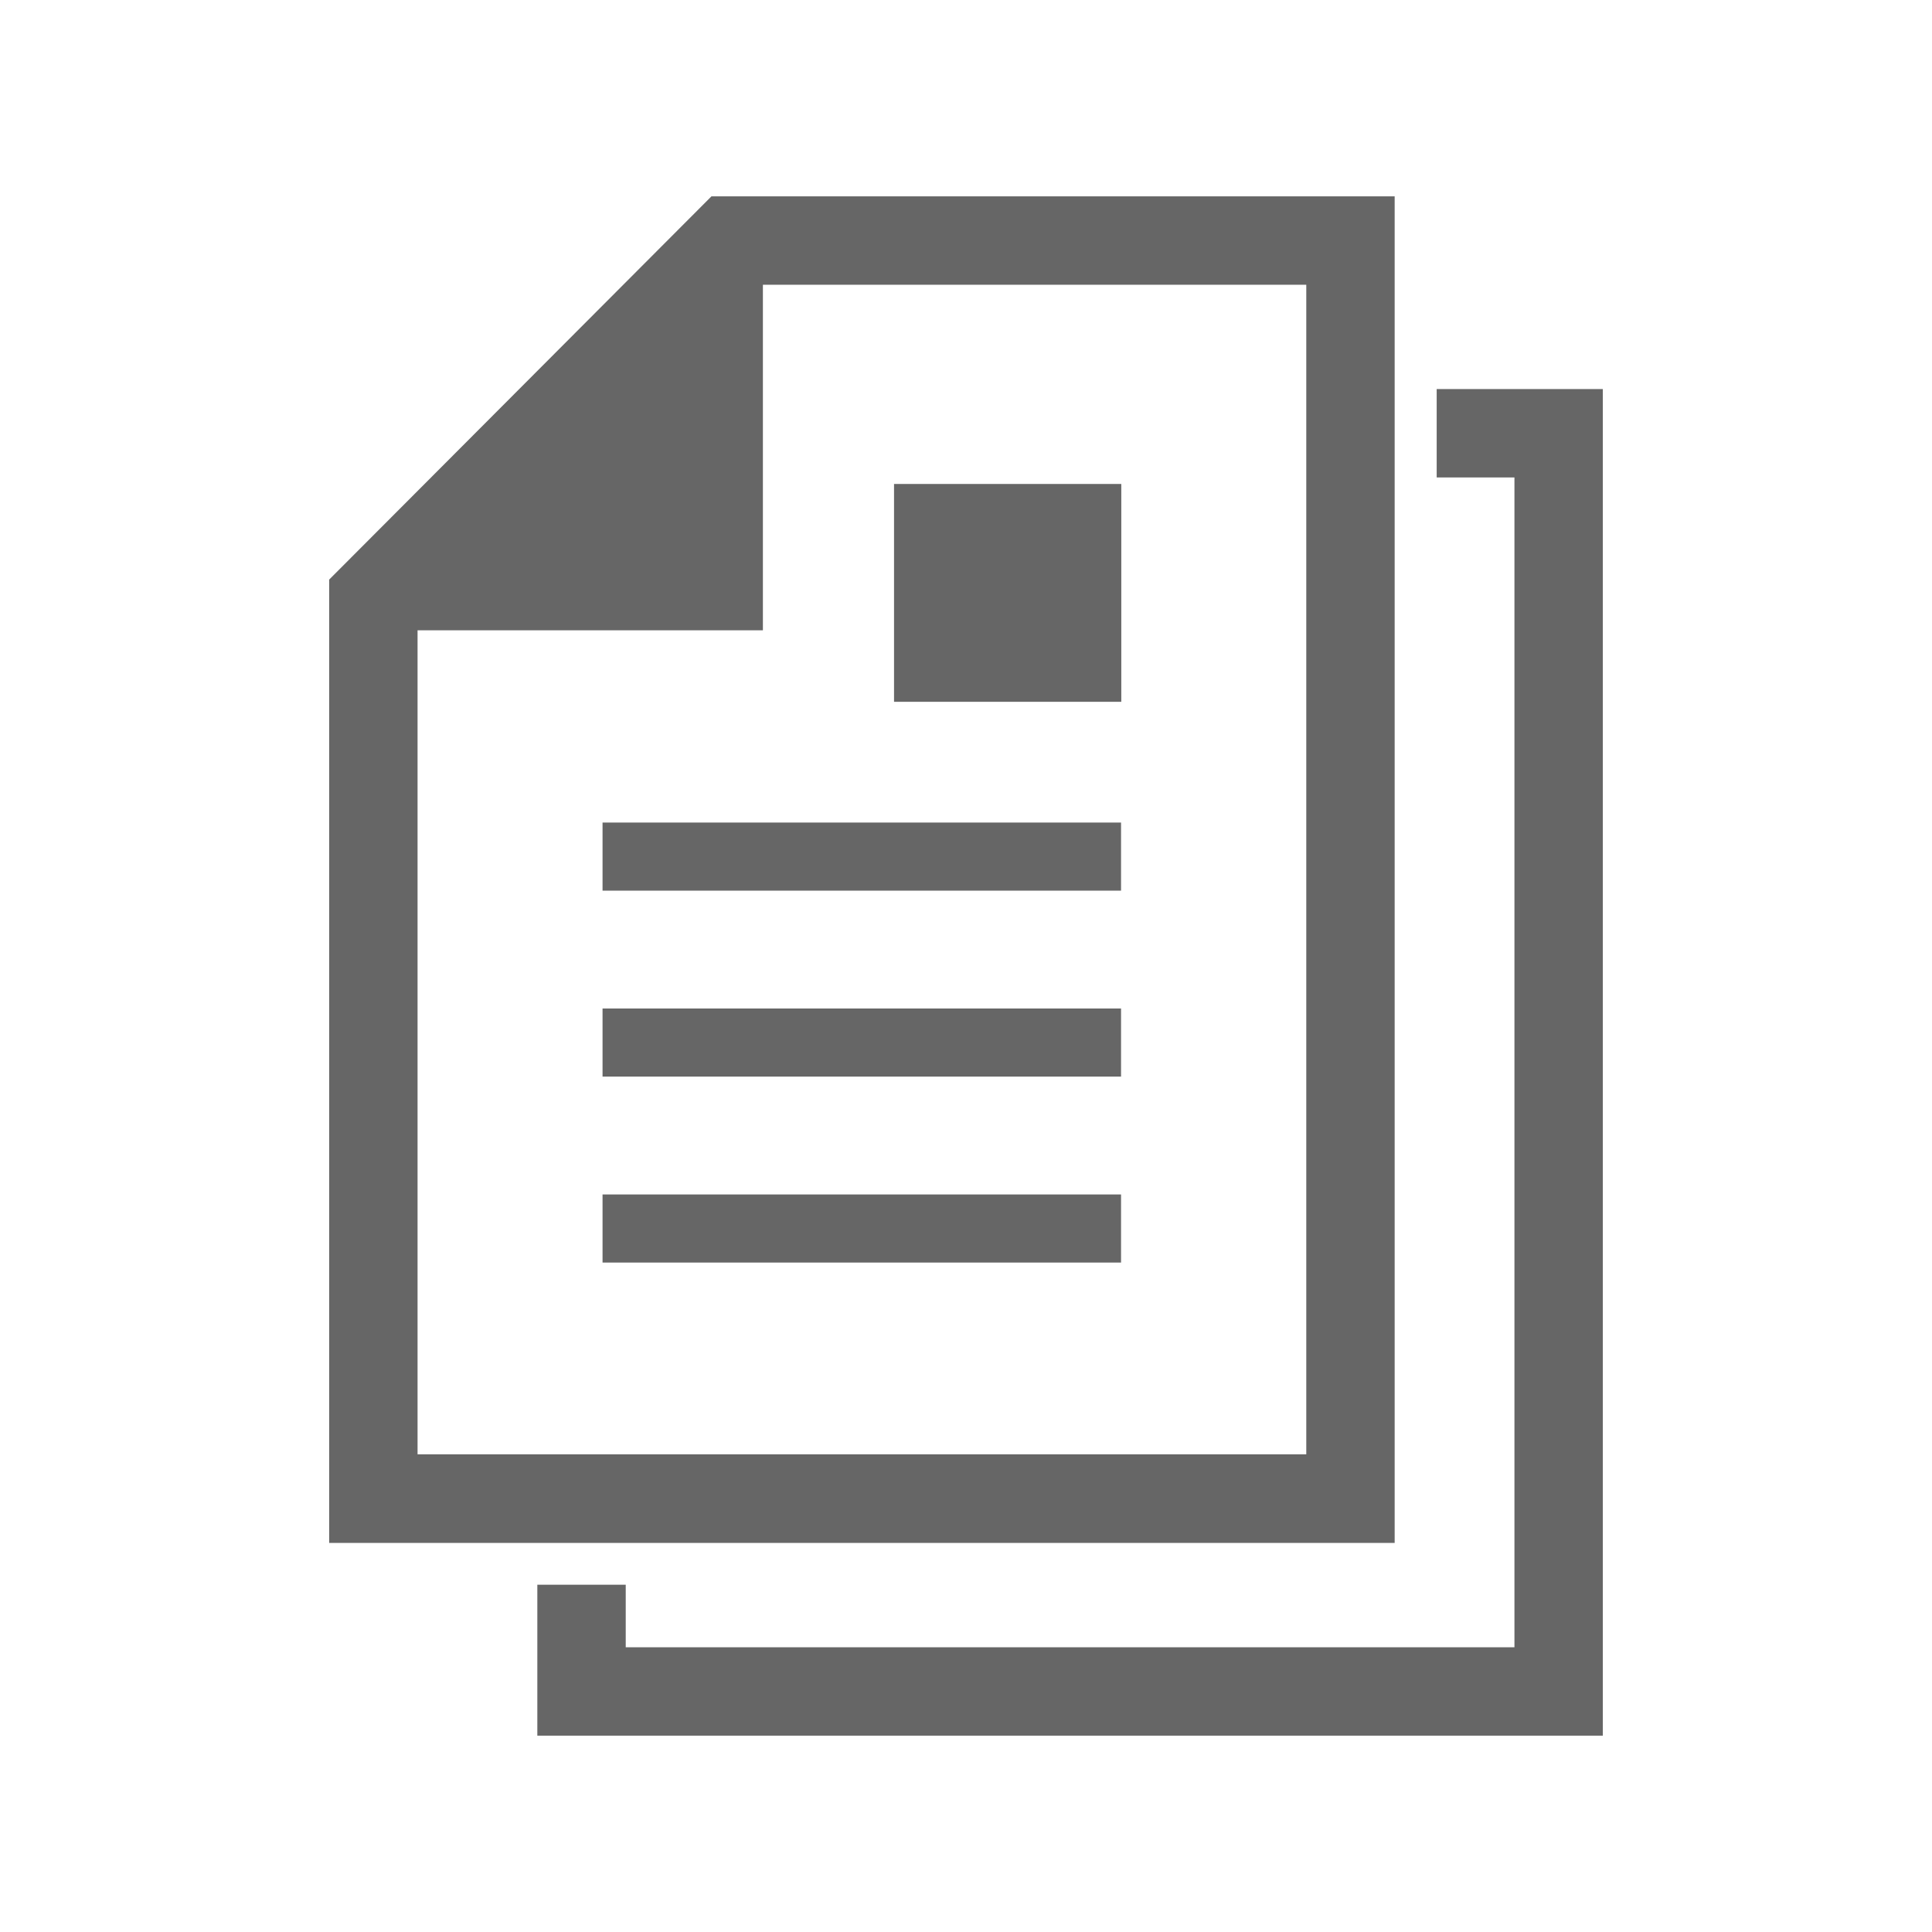 <svg xmlns="http://www.w3.org/2000/svg" viewBox="0 0 80 80"><defs><style>.cls-1{fill:#666;}.cls-2{fill:none;}</style></defs><g id="レイヤー_2" data-name="レイヤー 2"><path class="cls-1" d="M57.75,8.13H29.46L13.63,24V63.89H57.75ZM54.09,60.22H17.29V26.1h14.3V11.79h22.5Z"/><rect class="cls-1" x="24.95" y="34.06" width="21.47" height="2.82"/><rect class="cls-1" x="24.95" y="41.76" width="21.47" height="2.82"/><rect class="cls-1" x="24.95" y="49.46" width="21.47" height="2.82"/><rect class="cls-1" x="37.02" y="20.04" width="9.41" height="9.02"/><polygon class="cls-1" points="59.49 16.11 59.49 19.77 62.71 19.77 62.71 68.21 25.91 68.21 25.91 65.62 22.25 65.62 22.25 71.87 66.37 71.87 66.37 16.11 59.49 16.11"/><rect class="cls-2" width="80" height="80"/></g></svg>